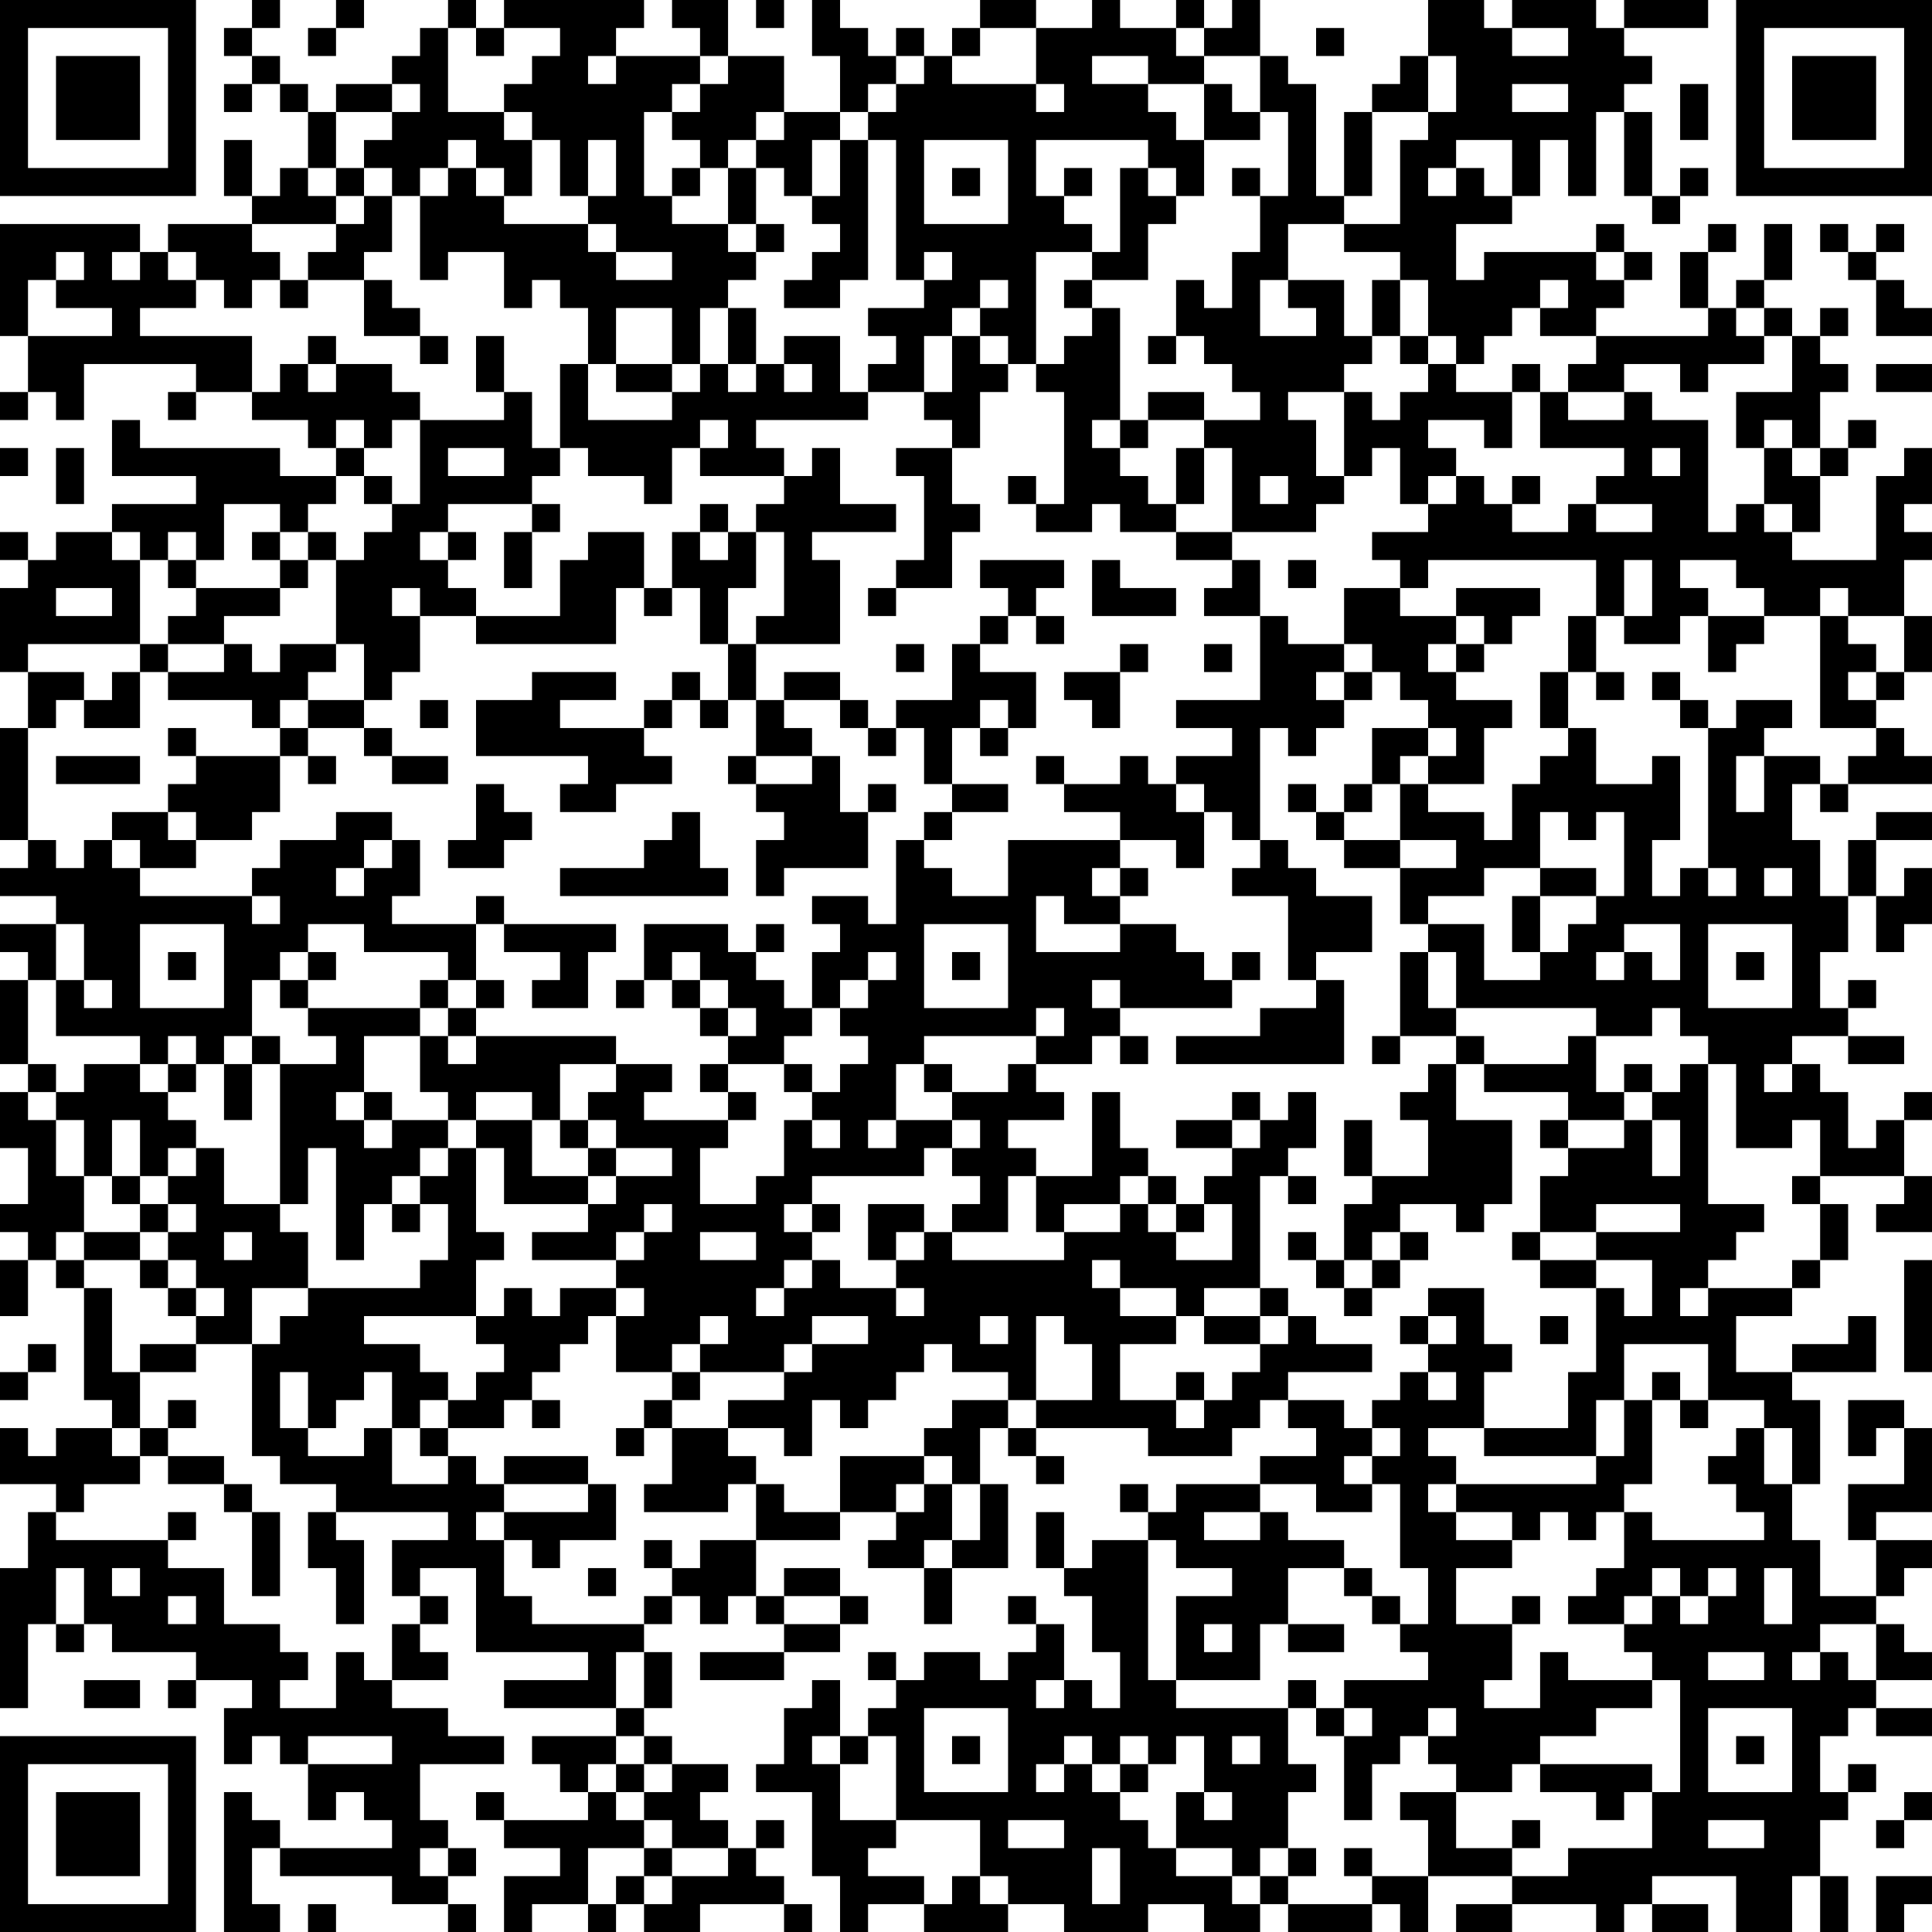 <?xml version="1.0" encoding="UTF-8"?>
<svg xmlns="http://www.w3.org/2000/svg" version="1.1" width="160" height="160" viewBox="0 0 160 160"><rect x="0" y="0" width="160" height="160" fill="#ffffff"/><g transform="scale(2.319)"><g transform="translate(0,0)"><path fill-rule="evenodd" d="M9 0L9 1L8 1L8 2L9 2L9 3L8 3L8 4L9 4L9 3L10 3L10 4L11 4L11 6L10 6L10 7L9 7L9 5L8 5L8 7L9 7L9 8L6 8L6 9L5 9L5 8L0 8L0 12L1 12L1 14L0 14L0 15L1 15L1 14L2 14L2 15L3 15L3 13L7 13L7 14L6 14L6 15L7 15L7 14L9 14L9 15L11 15L11 16L12 16L12 17L10 17L10 16L5 16L5 15L4 15L4 17L7 17L7 18L4 18L4 19L2 19L2 20L1 20L1 19L0 19L0 20L1 20L1 21L0 21L0 24L1 24L1 26L0 26L0 30L1 30L1 31L0 31L0 32L2 32L2 33L0 33L0 34L1 34L1 35L0 35L0 38L1 38L1 39L0 39L0 41L1 41L1 43L0 43L0 44L1 44L1 45L0 45L0 47L1 47L1 45L2 45L2 46L3 46L3 50L4 50L4 51L2 51L2 52L1 52L1 51L0 51L0 53L2 53L2 54L1 54L1 56L0 56L0 61L1 61L1 58L2 58L2 59L3 59L3 58L4 58L4 59L7 59L7 60L6 60L6 61L7 61L7 60L9 60L9 61L8 61L8 63L9 63L9 62L10 62L10 63L11 63L11 65L12 65L12 64L13 64L13 65L14 65L14 66L10 66L10 65L9 65L9 64L8 64L8 69L10 69L10 68L9 68L9 66L10 66L10 67L14 67L14 68L16 68L16 69L17 69L17 68L16 68L16 67L17 67L17 66L16 66L16 65L15 65L15 63L18 63L18 62L16 62L16 61L14 61L14 60L16 60L16 59L15 59L15 58L16 58L16 57L15 57L15 56L17 56L17 59L21 59L21 60L18 60L18 61L22 61L22 62L19 62L19 63L20 63L20 64L21 64L21 65L18 65L18 64L17 64L17 65L18 65L18 66L20 66L20 67L18 67L18 69L19 69L19 68L21 68L21 69L22 69L22 68L23 68L23 69L25 69L25 68L28 68L28 69L29 69L29 68L28 68L28 67L27 67L27 66L28 66L28 65L27 65L27 66L26 66L26 65L25 65L25 64L26 64L26 63L24 63L24 62L23 62L23 61L24 61L24 59L23 59L23 58L24 58L24 57L25 57L25 58L26 58L26 57L27 57L27 58L28 58L28 59L25 59L25 60L28 60L28 59L30 59L30 58L31 58L31 57L30 57L30 56L28 56L28 57L27 57L27 55L30 55L30 54L32 54L32 55L31 55L31 56L33 56L33 58L34 58L34 56L36 56L36 53L35 53L35 51L36 51L36 52L37 52L37 53L38 53L38 52L37 52L37 51L41 51L41 52L44 52L44 51L45 51L45 50L46 50L46 51L47 51L47 52L45 52L45 53L42 53L42 54L41 54L41 53L40 53L40 54L41 54L41 55L39 55L39 56L38 56L38 54L37 54L37 56L38 56L38 57L39 57L39 59L40 59L40 61L39 61L39 60L38 60L38 58L37 58L37 57L36 57L36 58L37 58L37 59L36 59L36 60L35 60L35 59L33 59L33 60L32 60L32 59L31 59L31 60L32 60L32 61L31 61L31 62L30 62L30 60L29 60L29 61L28 61L28 63L27 63L27 64L29 64L29 67L30 67L30 69L31 69L31 68L33 68L33 69L36 69L36 68L38 68L38 69L41 69L41 68L43 68L43 69L45 69L45 68L46 68L46 69L49 69L49 68L50 68L50 69L51 69L51 67L54 67L54 68L52 68L52 69L54 69L54 68L57 68L57 69L58 69L58 68L59 68L59 69L61 69L61 68L59 68L59 67L62 67L62 69L64 69L64 67L65 67L65 69L66 69L66 67L65 67L65 65L66 65L66 64L67 64L67 63L66 63L66 64L65 64L65 62L66 62L66 61L67 61L67 62L69 62L69 61L67 61L67 60L69 60L69 59L68 59L68 58L67 58L67 57L68 57L68 56L69 56L69 55L67 55L67 54L69 54L69 51L68 51L68 50L66 50L66 52L67 52L67 51L68 51L68 53L66 53L66 55L67 55L67 57L65 57L65 55L64 55L64 53L65 53L65 50L64 50L64 49L67 49L67 47L66 47L66 48L64 48L64 49L62 49L62 47L64 47L64 46L65 46L65 45L66 45L66 43L65 43L65 42L68 42L68 43L67 43L67 44L69 44L69 42L68 42L68 40L69 40L69 39L68 39L68 40L67 40L67 41L66 41L66 39L65 39L65 38L64 38L64 37L66 37L66 38L68 38L68 37L66 37L66 36L67 36L67 35L66 35L66 36L65 36L65 34L66 34L66 32L67 32L67 34L68 34L68 33L69 33L69 31L68 31L68 32L67 32L67 30L69 30L69 29L67 29L67 30L66 30L66 32L65 32L65 30L64 30L64 28L65 28L65 29L66 29L66 28L69 28L69 27L68 27L68 26L67 26L67 25L68 25L68 24L69 24L69 22L68 22L68 20L69 20L69 19L68 19L68 18L69 18L69 16L68 16L68 17L67 17L67 20L64 20L64 19L65 19L65 17L66 17L66 16L67 16L67 15L66 15L66 16L65 16L65 14L66 14L66 13L65 13L65 12L66 12L66 11L65 11L65 12L64 12L64 11L63 11L63 10L64 10L64 8L63 8L63 10L62 10L62 11L61 11L61 9L62 9L62 8L61 8L61 9L60 9L60 11L61 11L61 12L57 12L57 11L58 11L58 10L59 10L59 9L58 9L58 8L57 8L57 9L53 9L53 10L52 10L52 8L54 8L54 7L55 7L55 5L56 5L56 7L57 7L57 4L58 4L58 7L59 7L59 8L60 8L60 7L61 7L61 6L60 6L60 7L59 7L59 4L58 4L58 3L59 3L59 2L58 2L58 1L61 1L61 0L58 0L58 1L57 1L57 0L54 0L54 1L53 1L53 0L51 0L51 2L50 2L50 3L49 3L49 4L48 4L48 7L47 7L47 3L46 3L46 2L45 2L45 0L44 0L44 1L43 1L43 0L42 0L42 1L40 1L40 0L39 0L39 1L37 1L37 0L35 0L35 1L34 1L34 2L33 2L33 1L32 1L32 2L31 2L31 1L30 1L30 0L29 0L29 2L30 2L30 4L28 4L28 2L26 2L26 0L24 0L24 1L25 1L25 2L22 2L22 1L23 1L23 0L18 0L18 1L17 1L17 0L16 0L16 1L15 1L15 2L14 2L14 3L12 3L12 4L11 4L11 3L10 3L10 2L9 2L9 1L10 1L10 0ZM12 0L12 1L11 1L11 2L12 2L12 1L13 1L13 0ZM27 0L27 1L28 1L28 0ZM16 1L16 4L18 4L18 5L19 5L19 7L18 7L18 6L17 6L17 5L16 5L16 6L15 6L15 7L14 7L14 6L13 6L13 5L14 5L14 4L15 4L15 3L14 3L14 4L12 4L12 6L11 6L11 7L12 7L12 8L9 8L9 9L10 9L10 10L9 10L9 11L8 11L8 10L7 10L7 9L6 9L6 10L7 10L7 11L5 11L5 12L9 12L9 14L10 14L10 13L11 13L11 14L12 14L12 13L14 13L14 14L15 14L15 15L14 15L14 16L13 16L13 15L12 15L12 16L13 16L13 17L12 17L12 18L11 18L11 19L10 19L10 18L8 18L8 20L7 20L7 19L6 19L6 20L5 20L5 19L4 19L4 20L5 20L5 23L1 23L1 24L3 24L3 25L2 25L2 26L1 26L1 30L2 30L2 31L3 31L3 30L4 30L4 31L5 31L5 32L9 32L9 33L10 33L10 32L9 32L9 31L10 31L10 30L12 30L12 29L14 29L14 30L13 30L13 31L12 31L12 32L13 32L13 31L14 31L14 30L15 30L15 32L14 32L14 33L17 33L17 35L16 35L16 34L13 34L13 33L11 33L11 34L10 34L10 35L9 35L9 37L8 37L8 38L7 38L7 37L6 37L6 38L5 38L5 37L2 37L2 35L3 35L3 36L4 36L4 35L3 35L3 33L2 33L2 35L1 35L1 38L2 38L2 39L1 39L1 40L2 40L2 42L3 42L3 44L2 44L2 45L3 45L3 46L4 46L4 49L5 49L5 51L4 51L4 52L5 52L5 53L3 53L3 54L2 54L2 55L6 55L6 56L8 56L8 58L10 58L10 59L11 59L11 60L10 60L10 61L12 61L12 59L13 59L13 60L14 60L14 58L15 58L15 57L14 57L14 55L16 55L16 54L12 54L12 53L10 53L10 52L9 52L9 48L10 48L10 47L11 47L11 46L15 46L15 45L16 45L16 43L15 43L15 42L16 42L16 41L17 41L17 44L18 44L18 45L17 45L17 47L13 47L13 48L15 48L15 49L16 49L16 50L15 50L15 51L14 51L14 49L13 49L13 50L12 50L12 51L11 51L11 49L10 49L10 51L11 51L11 52L13 52L13 51L14 51L14 53L16 53L16 52L17 52L17 53L18 53L18 54L17 54L17 55L18 55L18 57L19 57L19 58L23 58L23 57L24 57L24 56L25 56L25 55L27 55L27 53L28 53L28 54L30 54L30 52L33 52L33 53L32 53L32 54L33 54L33 53L34 53L34 55L33 55L33 56L34 56L34 55L35 55L35 53L34 53L34 52L33 52L33 51L34 51L34 50L36 50L36 51L37 51L37 50L39 50L39 48L38 48L38 47L37 47L37 50L36 50L36 49L34 49L34 48L33 48L33 49L32 49L32 50L31 50L31 51L30 51L30 50L29 50L29 52L28 52L28 51L26 51L26 50L28 50L28 49L29 49L29 48L31 48L31 47L29 47L29 48L28 48L28 49L25 49L25 48L26 48L26 47L25 47L25 48L24 48L24 49L22 49L22 47L23 47L23 46L22 46L22 45L23 45L23 44L24 44L24 43L23 43L23 44L22 44L22 45L19 45L19 44L21 44L21 43L22 43L22 42L24 42L24 41L22 41L22 40L21 40L21 39L22 39L22 38L24 38L24 39L23 39L23 40L26 40L26 41L25 41L25 43L27 43L27 42L28 42L28 40L29 40L29 41L30 41L30 40L29 40L29 39L30 39L30 38L31 38L31 37L30 37L30 36L31 36L31 35L32 35L32 34L31 34L31 35L30 35L30 36L29 36L29 34L30 34L30 33L29 33L29 32L31 32L31 33L32 33L32 30L33 30L33 31L34 31L34 32L36 32L36 30L40 30L40 31L39 31L39 32L40 32L40 33L38 33L38 32L37 32L37 34L40 34L40 33L42 33L42 34L43 34L43 35L44 35L44 36L40 36L40 35L39 35L39 36L40 36L40 37L39 37L39 38L37 38L37 37L38 37L38 36L37 36L37 37L33 37L33 38L32 38L32 40L31 40L31 41L32 41L32 40L34 40L34 41L33 41L33 42L29 42L29 43L28 43L28 44L29 44L29 45L28 45L28 46L27 46L27 47L28 47L28 46L29 46L29 45L30 45L30 46L32 46L32 47L33 47L33 46L32 46L32 45L33 45L33 44L34 44L34 45L38 45L38 44L40 44L40 43L41 43L41 44L42 44L42 45L44 45L44 43L43 43L43 42L44 42L44 41L45 41L45 40L46 40L46 39L47 39L47 41L46 41L46 42L45 42L45 46L43 46L43 47L42 47L42 46L40 46L40 45L39 45L39 46L40 46L40 47L42 47L42 48L40 48L40 50L42 50L42 51L43 51L43 50L44 50L44 49L45 49L45 48L46 48L46 47L47 47L47 48L49 48L49 49L46 49L46 50L48 50L48 51L49 51L49 52L48 52L48 53L49 53L49 54L47 54L47 53L45 53L45 54L43 54L43 55L45 55L45 54L46 54L46 55L48 55L48 56L46 56L46 58L45 58L45 60L42 60L42 57L44 57L44 56L42 56L42 55L41 55L41 60L42 60L42 61L46 61L46 63L47 63L47 64L46 64L46 66L45 66L45 67L44 67L44 66L42 66L42 64L43 64L43 65L44 65L44 64L43 64L43 62L42 62L42 63L41 63L41 62L40 62L40 63L39 63L39 62L38 62L38 63L37 63L37 64L38 64L38 63L39 63L39 64L40 64L40 65L41 65L41 66L42 66L42 67L44 67L44 68L45 68L45 67L46 67L46 68L49 68L49 67L51 67L51 65L50 65L50 64L52 64L52 66L54 66L54 67L56 67L56 66L59 66L59 64L60 64L60 60L59 60L59 59L58 59L58 58L59 58L59 57L60 57L60 58L61 58L61 57L62 57L62 56L61 56L61 57L60 57L60 56L59 56L59 57L58 57L58 58L56 58L56 57L57 57L57 56L58 56L58 54L59 54L59 55L63 55L63 54L62 54L62 53L61 53L61 52L62 52L62 51L63 51L63 53L64 53L64 51L63 51L63 50L61 50L61 48L58 48L58 50L57 50L57 52L53 52L53 51L56 51L56 49L57 49L57 46L58 46L58 47L59 47L59 45L57 45L57 44L60 44L60 43L57 43L57 44L55 44L55 42L56 42L56 41L58 41L58 40L59 40L59 42L60 42L60 40L59 40L59 39L60 39L60 38L61 38L61 43L63 43L63 44L62 44L62 45L61 45L61 46L60 46L60 47L61 47L61 46L64 46L64 45L65 45L65 43L64 43L64 42L65 42L65 40L64 40L64 41L62 41L62 38L61 38L61 37L60 37L60 36L59 36L59 37L57 37L57 36L52 36L52 34L51 34L51 33L53 33L53 35L55 35L55 34L56 34L56 33L57 33L57 32L58 32L58 29L57 29L57 30L56 30L56 29L55 29L55 31L53 31L53 32L51 32L51 33L50 33L50 31L52 31L52 30L50 30L50 28L51 28L51 29L53 29L53 30L54 30L54 28L55 28L55 27L56 27L56 26L57 26L57 28L59 28L59 27L60 27L60 30L59 30L59 32L60 32L60 31L61 31L61 32L62 32L62 31L61 31L61 26L62 26L62 25L64 25L64 26L63 26L63 27L62 27L62 29L63 29L63 27L65 27L65 28L66 28L66 27L67 27L67 26L65 26L65 22L66 22L66 23L67 23L67 24L66 24L66 25L67 25L67 24L68 24L68 22L66 22L66 21L65 21L65 22L63 22L63 21L62 21L62 20L60 20L60 21L61 21L61 22L60 22L60 23L58 23L58 22L59 22L59 20L58 20L58 22L57 22L57 20L51 20L51 21L50 21L50 20L49 20L49 19L51 19L51 18L52 18L52 17L53 17L53 18L54 18L54 19L56 19L56 18L57 18L57 19L59 19L59 18L57 18L57 17L58 17L58 16L55 16L55 14L56 14L56 15L58 15L58 14L59 14L59 15L61 15L61 19L62 19L62 18L63 18L63 19L64 19L64 18L63 18L63 16L64 16L64 17L65 17L65 16L64 16L64 15L63 15L63 16L62 16L62 14L64 14L64 12L63 12L63 11L62 11L62 12L63 12L63 13L61 13L61 14L60 14L60 13L58 13L58 14L56 14L56 13L57 13L57 12L55 12L55 11L56 11L56 10L55 10L55 11L54 11L54 12L53 12L53 13L52 13L52 12L51 12L51 10L50 10L50 9L48 9L48 8L50 8L50 5L51 5L51 4L52 4L52 2L51 2L51 4L49 4L49 7L48 7L48 8L46 8L46 10L45 10L45 12L47 12L47 11L46 11L46 10L48 10L48 12L49 12L49 13L48 13L48 14L46 14L46 15L47 15L47 17L48 17L48 18L47 18L47 19L44 19L44 16L43 16L43 15L45 15L45 14L44 14L44 13L43 13L43 12L42 12L42 10L43 10L43 11L44 11L44 9L45 9L45 7L46 7L46 4L45 4L45 2L43 2L43 1L42 1L42 2L43 2L43 3L41 3L41 2L39 2L39 3L41 3L41 4L42 4L42 5L43 5L43 7L42 7L42 6L41 6L41 5L37 5L37 7L38 7L38 8L39 8L39 9L37 9L37 13L36 13L36 12L35 12L35 11L36 11L36 10L35 10L35 11L34 11L34 12L33 12L33 14L31 14L31 13L32 13L32 12L31 12L31 11L33 11L33 10L34 10L34 9L33 9L33 10L32 10L32 5L31 5L31 4L32 4L32 3L33 3L33 2L32 2L32 3L31 3L31 4L30 4L30 5L29 5L29 7L28 7L28 6L27 6L27 5L28 5L28 4L27 4L27 5L26 5L26 6L25 6L25 5L24 5L24 4L25 4L25 3L26 3L26 2L25 2L25 3L24 3L24 4L23 4L23 7L24 7L24 8L26 8L26 9L27 9L27 10L26 10L26 11L25 11L25 13L24 13L24 11L22 11L22 13L21 13L21 11L20 11L20 10L19 10L19 11L18 11L18 9L16 9L16 10L15 10L15 7L16 7L16 6L17 6L17 7L18 7L18 8L21 8L21 9L22 9L22 10L24 10L24 9L22 9L22 8L21 8L21 7L22 7L22 5L21 5L21 7L20 7L20 5L19 5L19 4L18 4L18 3L19 3L19 2L20 2L20 1L18 1L18 2L17 2L17 1ZM35 1L35 2L34 2L34 3L37 3L37 4L38 4L38 3L37 3L37 1ZM47 1L47 2L48 2L48 1ZM54 1L54 2L56 2L56 1ZM21 2L21 3L22 3L22 2ZM43 3L43 5L45 5L45 4L44 4L44 3ZM54 3L54 4L56 4L56 3ZM60 3L60 5L61 5L61 3ZM30 5L30 7L29 7L29 8L30 8L30 9L29 9L29 10L28 10L28 11L30 11L30 10L31 10L31 5ZM33 5L33 8L36 8L36 5ZM52 5L52 6L51 6L51 7L52 7L52 6L53 6L53 7L54 7L54 5ZM12 6L12 7L13 7L13 8L12 8L12 9L11 9L11 10L10 10L10 11L11 11L11 10L13 10L13 12L15 12L15 13L16 13L16 12L15 12L15 11L14 11L14 10L13 10L13 9L14 9L14 7L13 7L13 6ZM24 6L24 7L25 7L25 6ZM26 6L26 8L27 8L27 9L28 9L28 8L27 8L27 6ZM34 6L34 7L35 7L35 6ZM38 6L38 7L39 7L39 6ZM40 6L40 9L39 9L39 10L38 10L38 11L39 11L39 12L38 12L38 13L37 13L37 14L38 14L38 18L37 18L37 17L36 17L36 18L37 18L37 19L39 19L39 18L40 18L40 19L42 19L42 20L44 20L44 21L43 21L43 22L45 22L45 25L42 25L42 26L44 26L44 27L42 27L42 28L41 28L41 27L40 27L40 28L38 28L38 27L37 27L37 28L38 28L38 29L40 29L40 30L42 30L42 31L43 31L43 29L44 29L44 30L45 30L45 31L44 31L44 32L46 32L46 35L47 35L47 36L45 36L45 37L42 37L42 38L48 38L48 35L47 35L47 34L49 34L49 32L47 32L47 31L46 31L46 30L45 30L45 26L46 26L46 27L47 27L47 26L48 26L48 25L49 25L49 24L50 24L50 25L51 25L51 26L49 26L49 28L48 28L48 29L47 29L47 28L46 28L46 29L47 29L47 30L48 30L48 31L50 31L50 30L48 30L48 29L49 29L49 28L50 28L50 27L51 27L51 28L53 28L53 26L54 26L54 25L52 25L52 24L53 24L53 23L54 23L54 22L55 22L55 21L52 21L52 22L50 22L50 21L48 21L48 23L46 23L46 22L45 22L45 20L44 20L44 19L42 19L42 18L43 18L43 16L42 16L42 18L41 18L41 17L40 17L40 16L41 16L41 15L43 15L43 14L41 14L41 15L40 15L40 11L39 11L39 10L41 10L41 8L42 8L42 7L41 7L41 6ZM44 6L44 7L45 7L45 6ZM65 8L65 9L66 9L66 10L67 10L67 12L69 12L69 11L68 11L68 10L67 10L67 9L68 9L68 8L67 8L67 9L66 9L66 8ZM2 9L2 10L1 10L1 12L4 12L4 11L2 11L2 10L3 10L3 9ZM4 9L4 10L5 10L5 9ZM57 9L57 10L58 10L58 9ZM49 10L49 12L50 12L50 13L51 13L51 14L50 14L50 15L49 15L49 14L48 14L48 17L49 17L49 16L50 16L50 18L51 18L51 17L52 17L52 16L51 16L51 15L53 15L53 16L54 16L54 14L55 14L55 13L54 13L54 14L52 14L52 13L51 13L51 12L50 12L50 10ZM26 11L26 13L25 13L25 14L24 14L24 13L22 13L22 14L24 14L24 15L21 15L21 13L20 13L20 16L19 16L19 14L18 14L18 12L17 12L17 14L18 14L18 15L15 15L15 18L14 18L14 17L13 17L13 18L14 18L14 19L13 19L13 20L12 20L12 19L11 19L11 20L10 20L10 19L9 19L9 20L10 20L10 21L7 21L7 20L6 20L6 21L7 21L7 22L6 22L6 23L5 23L5 24L4 24L4 25L3 25L3 26L5 26L5 24L6 24L6 25L9 25L9 26L10 26L10 27L7 27L7 26L6 26L6 27L7 27L7 28L6 28L6 29L4 29L4 30L5 30L5 31L7 31L7 30L9 30L9 29L10 29L10 27L11 27L11 28L12 28L12 27L11 27L11 26L13 26L13 27L14 27L14 28L16 28L16 27L14 27L14 26L13 26L13 25L14 25L14 24L15 24L15 22L17 22L17 23L22 23L22 21L23 21L23 22L24 22L24 21L25 21L25 23L26 23L26 25L25 25L25 24L24 24L24 25L23 25L23 26L20 26L20 25L22 25L22 24L19 24L19 25L17 25L17 27L21 27L21 28L20 28L20 29L22 29L22 28L24 28L24 27L23 27L23 26L24 26L24 25L25 25L25 26L26 26L26 25L27 25L27 27L26 27L26 28L27 28L27 29L28 29L28 30L27 30L27 32L28 32L28 31L31 31L31 29L32 29L32 28L31 28L31 29L30 29L30 27L29 27L29 26L28 26L28 25L30 25L30 26L31 26L31 27L32 27L32 26L33 26L33 28L34 28L34 29L33 29L33 30L34 30L34 29L36 29L36 28L34 28L34 26L35 26L35 27L36 27L36 26L37 26L37 24L35 24L35 23L36 23L36 22L37 22L37 23L38 23L38 22L37 22L37 21L38 21L38 20L35 20L35 21L36 21L36 22L35 22L35 23L34 23L34 25L32 25L32 26L31 26L31 25L30 25L30 24L28 24L28 25L27 25L27 23L30 23L30 20L29 20L29 19L32 19L32 18L30 18L30 16L29 16L29 17L28 17L28 16L27 16L27 15L31 15L31 14L30 14L30 12L28 12L28 13L27 13L27 11ZM11 12L11 13L12 13L12 12ZM34 12L34 14L33 14L33 15L34 15L34 16L32 16L32 17L33 17L33 20L32 20L32 21L31 21L31 22L32 22L32 21L34 21L34 19L35 19L35 18L34 18L34 16L35 16L35 14L36 14L36 13L35 13L35 12ZM41 12L41 13L42 13L42 12ZM26 13L26 14L27 14L27 13ZM28 13L28 14L29 14L29 13ZM67 13L67 14L69 14L69 13ZM25 15L25 16L24 16L24 18L23 18L23 17L21 17L21 16L20 16L20 17L19 17L19 18L16 18L16 19L15 19L15 20L16 20L16 21L17 21L17 22L20 22L20 20L21 20L21 19L23 19L23 21L24 21L24 19L25 19L25 20L26 20L26 19L27 19L27 21L26 21L26 23L27 23L27 22L28 22L28 19L27 19L27 18L28 18L28 17L25 17L25 16L26 16L26 15ZM39 15L39 16L40 16L40 15ZM0 16L0 17L1 17L1 16ZM2 16L2 18L3 18L3 16ZM16 16L16 17L18 17L18 16ZM59 16L59 17L60 17L60 16ZM45 17L45 18L46 18L46 17ZM54 17L54 18L55 18L55 17ZM19 18L19 19L18 19L18 21L19 21L19 19L20 19L20 18ZM25 18L25 19L26 19L26 18ZM16 19L16 20L17 20L17 19ZM11 20L11 21L10 21L10 22L8 22L8 23L6 23L6 24L8 24L8 23L9 23L9 24L10 24L10 23L12 23L12 24L11 24L11 25L10 25L10 26L11 26L11 25L13 25L13 23L12 23L12 20ZM39 20L39 22L42 22L42 21L40 21L40 20ZM46 20L46 21L47 21L47 20ZM2 21L2 22L4 22L4 21ZM14 21L14 22L15 22L15 21ZM52 22L52 23L51 23L51 24L52 24L52 23L53 23L53 22ZM56 22L56 24L55 24L55 26L56 26L56 24L57 24L57 25L58 25L58 24L57 24L57 22ZM61 22L61 24L62 24L62 23L63 23L63 22ZM32 23L32 24L33 24L33 23ZM40 23L40 24L38 24L38 25L39 25L39 26L40 26L40 24L41 24L41 23ZM43 23L43 24L44 24L44 23ZM48 23L48 24L47 24L47 25L48 25L48 24L49 24L49 23ZM59 24L59 25L60 25L60 26L61 26L61 25L60 25L60 24ZM15 25L15 26L16 26L16 25ZM35 25L35 26L36 26L36 25ZM51 26L51 27L52 27L52 26ZM2 27L2 28L5 28L5 27ZM27 27L27 28L29 28L29 27ZM17 28L17 30L16 30L16 31L18 31L18 30L19 30L19 29L18 29L18 28ZM42 28L42 29L43 29L43 28ZM6 29L6 30L7 30L7 29ZM24 29L24 30L23 30L23 31L20 31L20 32L26 32L26 31L25 31L25 29ZM40 31L40 32L41 32L41 31ZM55 31L55 32L54 32L54 34L55 34L55 32L57 32L57 31ZM63 31L63 32L64 32L64 31ZM17 32L17 33L18 33L18 34L20 34L20 35L19 35L19 36L21 36L21 34L22 34L22 33L18 33L18 32ZM5 33L5 36L8 36L8 33ZM23 33L23 35L22 35L22 36L23 36L23 35L24 35L24 36L25 36L25 37L26 37L26 38L25 38L25 39L26 39L26 40L27 40L27 39L26 39L26 38L28 38L28 39L29 39L29 38L28 38L28 37L29 37L29 36L28 36L28 35L27 35L27 34L28 34L28 33L27 33L27 34L26 34L26 33ZM33 33L33 36L36 36L36 33ZM58 33L58 34L57 34L57 35L58 35L58 34L59 34L59 35L60 35L60 33ZM61 33L61 36L64 36L64 33ZM6 34L6 35L7 35L7 34ZM11 34L11 35L10 35L10 36L11 36L11 37L12 37L12 38L10 38L10 37L9 37L9 38L8 38L8 40L9 40L9 38L10 38L10 43L8 43L8 41L7 41L7 40L6 40L6 39L7 39L7 38L6 38L6 39L5 39L5 38L3 38L3 39L2 39L2 40L3 40L3 42L4 42L4 43L5 43L5 44L3 44L3 45L5 45L5 46L6 46L6 47L7 47L7 48L5 48L5 49L7 49L7 48L9 48L9 46L11 46L11 44L10 44L10 43L11 43L11 41L12 41L12 45L13 45L13 43L14 43L14 44L15 44L15 43L14 43L14 42L15 42L15 41L16 41L16 40L17 40L17 41L18 41L18 43L21 43L21 42L22 42L22 41L21 41L21 40L20 40L20 38L22 38L22 37L17 37L17 36L18 36L18 35L17 35L17 36L16 36L16 35L15 35L15 36L11 36L11 35L12 35L12 34ZM24 34L24 35L25 35L25 36L26 36L26 37L27 37L27 36L26 36L26 35L25 35L25 34ZM34 34L34 35L35 35L35 34ZM44 34L44 35L45 35L45 34ZM50 34L50 37L49 37L49 38L50 38L50 37L52 37L52 38L51 38L51 39L50 39L50 40L51 40L51 42L49 42L49 40L48 40L48 42L49 42L49 43L48 43L48 45L47 45L47 44L46 44L46 45L47 45L47 46L48 46L48 47L49 47L49 46L50 46L50 45L51 45L51 44L50 44L50 43L52 43L52 44L53 44L53 43L54 43L54 40L52 40L52 38L53 38L53 39L56 39L56 40L55 40L55 41L56 41L56 40L58 40L58 39L59 39L59 38L58 38L58 39L57 39L57 37L56 37L56 38L53 38L53 37L52 37L52 36L51 36L51 34ZM62 34L62 35L63 35L63 34ZM15 36L15 37L13 37L13 39L12 39L12 40L13 40L13 41L14 41L14 40L16 40L16 39L15 39L15 37L16 37L16 38L17 38L17 37L16 37L16 36ZM40 37L40 38L41 38L41 37ZM33 38L33 39L34 39L34 40L35 40L35 41L34 41L34 42L35 42L35 43L34 43L34 44L36 44L36 42L37 42L37 44L38 44L38 43L40 43L40 42L41 42L41 43L42 43L42 44L43 44L43 43L42 43L42 42L41 42L41 41L40 41L40 39L39 39L39 42L37 42L37 41L36 41L36 40L38 40L38 39L37 39L37 38L36 38L36 39L34 39L34 38ZM63 38L63 39L64 39L64 38ZM13 39L13 40L14 40L14 39ZM17 39L17 40L19 40L19 42L21 42L21 41L20 41L20 40L19 40L19 39ZM44 39L44 40L42 40L42 41L44 41L44 40L45 40L45 39ZM4 40L4 42L5 42L5 43L6 43L6 44L5 44L5 45L6 45L6 46L7 46L7 47L8 47L8 46L7 46L7 45L6 45L6 44L7 44L7 43L6 43L6 42L7 42L7 41L6 41L6 42L5 42L5 40ZM46 42L46 43L47 43L47 42ZM29 43L29 44L30 44L30 43ZM31 43L31 45L32 45L32 44L33 44L33 43ZM8 44L8 45L9 45L9 44ZM25 44L25 45L27 45L27 44ZM49 44L49 45L48 45L48 46L49 46L49 45L50 45L50 44ZM54 44L54 45L55 45L55 46L57 46L57 45L55 45L55 44ZM68 45L68 49L69 49L69 45ZM18 46L18 47L17 47L17 48L18 48L18 49L17 49L17 50L16 50L16 51L15 51L15 52L16 52L16 51L18 51L18 50L19 50L19 51L20 51L20 50L19 50L19 49L20 49L20 48L21 48L21 47L22 47L22 46L20 46L20 47L19 47L19 46ZM45 46L45 47L43 47L43 48L45 48L45 47L46 47L46 46ZM51 46L51 47L50 47L50 48L51 48L51 49L50 49L50 50L49 50L49 51L50 51L50 52L49 52L49 53L50 53L50 56L51 56L51 58L50 58L50 57L49 57L49 56L48 56L48 57L49 57L49 58L50 58L50 59L51 59L51 60L48 60L48 61L47 61L47 60L46 60L46 61L47 61L47 62L48 62L48 65L49 65L49 63L50 63L50 62L51 62L51 63L52 63L52 64L54 64L54 63L55 63L55 64L57 64L57 65L58 65L58 64L59 64L59 63L55 63L55 62L57 62L57 61L59 61L59 60L56 60L56 59L55 59L55 61L53 61L53 60L54 60L54 58L55 58L55 57L54 57L54 58L52 58L52 56L54 56L54 55L55 55L55 54L56 54L56 55L57 55L57 54L58 54L58 53L59 53L59 50L60 50L60 51L61 51L61 50L60 50L60 49L59 49L59 50L58 50L58 52L57 52L57 53L52 53L52 52L51 52L51 51L53 51L53 49L54 49L54 48L53 48L53 46ZM35 47L35 48L36 48L36 47ZM51 47L51 48L52 48L52 47ZM55 47L55 48L56 48L56 47ZM1 48L1 49L0 49L0 50L1 50L1 49L2 49L2 48ZM24 49L24 50L23 50L23 51L22 51L22 52L23 52L23 51L24 51L24 53L23 53L23 54L26 54L26 53L27 53L27 52L26 52L26 51L24 51L24 50L25 50L25 49ZM42 49L42 50L43 50L43 49ZM51 49L51 50L52 50L52 49ZM6 50L6 51L5 51L5 52L6 52L6 53L8 53L8 54L9 54L9 57L10 57L10 54L9 54L9 53L8 53L8 52L6 52L6 51L7 51L7 50ZM18 52L18 53L21 53L21 54L18 54L18 55L19 55L19 56L20 56L20 55L22 55L22 53L21 53L21 52ZM51 53L51 54L52 54L52 55L54 55L54 54L52 54L52 53ZM6 54L6 55L7 55L7 54ZM11 54L11 56L12 56L12 58L13 58L13 55L12 55L12 54ZM23 55L23 56L24 56L24 55ZM2 56L2 58L3 58L3 56ZM4 56L4 57L5 57L5 56ZM21 56L21 57L22 57L22 56ZM63 56L63 58L64 58L64 56ZM6 57L6 58L7 58L7 57ZM28 57L28 58L30 58L30 57ZM43 58L43 59L44 59L44 58ZM46 58L46 59L48 59L48 58ZM65 58L65 59L64 59L64 60L65 60L65 59L66 59L66 60L67 60L67 58ZM22 59L22 61L23 61L23 59ZM61 59L61 60L63 60L63 59ZM3 60L3 61L5 61L5 60ZM37 60L37 61L38 61L38 60ZM33 61L33 64L36 64L36 61ZM48 61L48 62L49 62L49 61ZM51 61L51 62L52 62L52 61ZM61 61L61 64L64 64L64 61ZM11 62L11 63L14 63L14 62ZM22 62L22 63L21 63L21 64L22 64L22 65L23 65L23 66L21 66L21 68L22 68L22 67L23 67L23 68L24 68L24 67L26 67L26 66L24 66L24 65L23 65L23 64L24 64L24 63L23 63L23 62ZM29 62L29 63L30 63L30 65L32 65L32 66L31 66L31 67L33 67L33 68L34 68L34 67L35 67L35 68L36 68L36 67L35 67L35 65L32 65L32 62L31 62L31 63L30 63L30 62ZM34 62L34 63L35 63L35 62ZM44 62L44 63L45 63L45 62ZM62 62L62 63L63 63L63 62ZM22 63L22 64L23 64L23 63ZM40 63L40 64L41 64L41 63ZM68 64L68 65L67 65L67 66L68 66L68 65L69 65L69 64ZM36 65L36 66L38 66L38 65ZM54 65L54 66L55 66L55 65ZM61 65L61 66L63 66L63 65ZM15 66L15 67L16 67L16 66ZM23 66L23 67L24 67L24 66ZM39 66L39 68L40 68L40 66ZM46 66L46 67L47 67L47 66ZM48 66L48 67L49 67L49 66ZM67 67L67 69L68 69L68 68L69 68L69 67ZM11 68L11 69L12 69L12 68ZM0 0L0 7L7 7L7 0ZM1 1L1 6L6 6L6 1ZM2 2L2 5L5 5L5 2ZM62 0L62 7L69 7L69 0ZM63 1L63 6L68 6L68 1ZM64 2L64 5L67 5L67 2ZM0 62L0 69L7 69L7 62ZM1 63L1 68L6 68L6 63ZM2 64L2 67L5 67L5 64Z" fill="#000000"/></g></g></svg>
